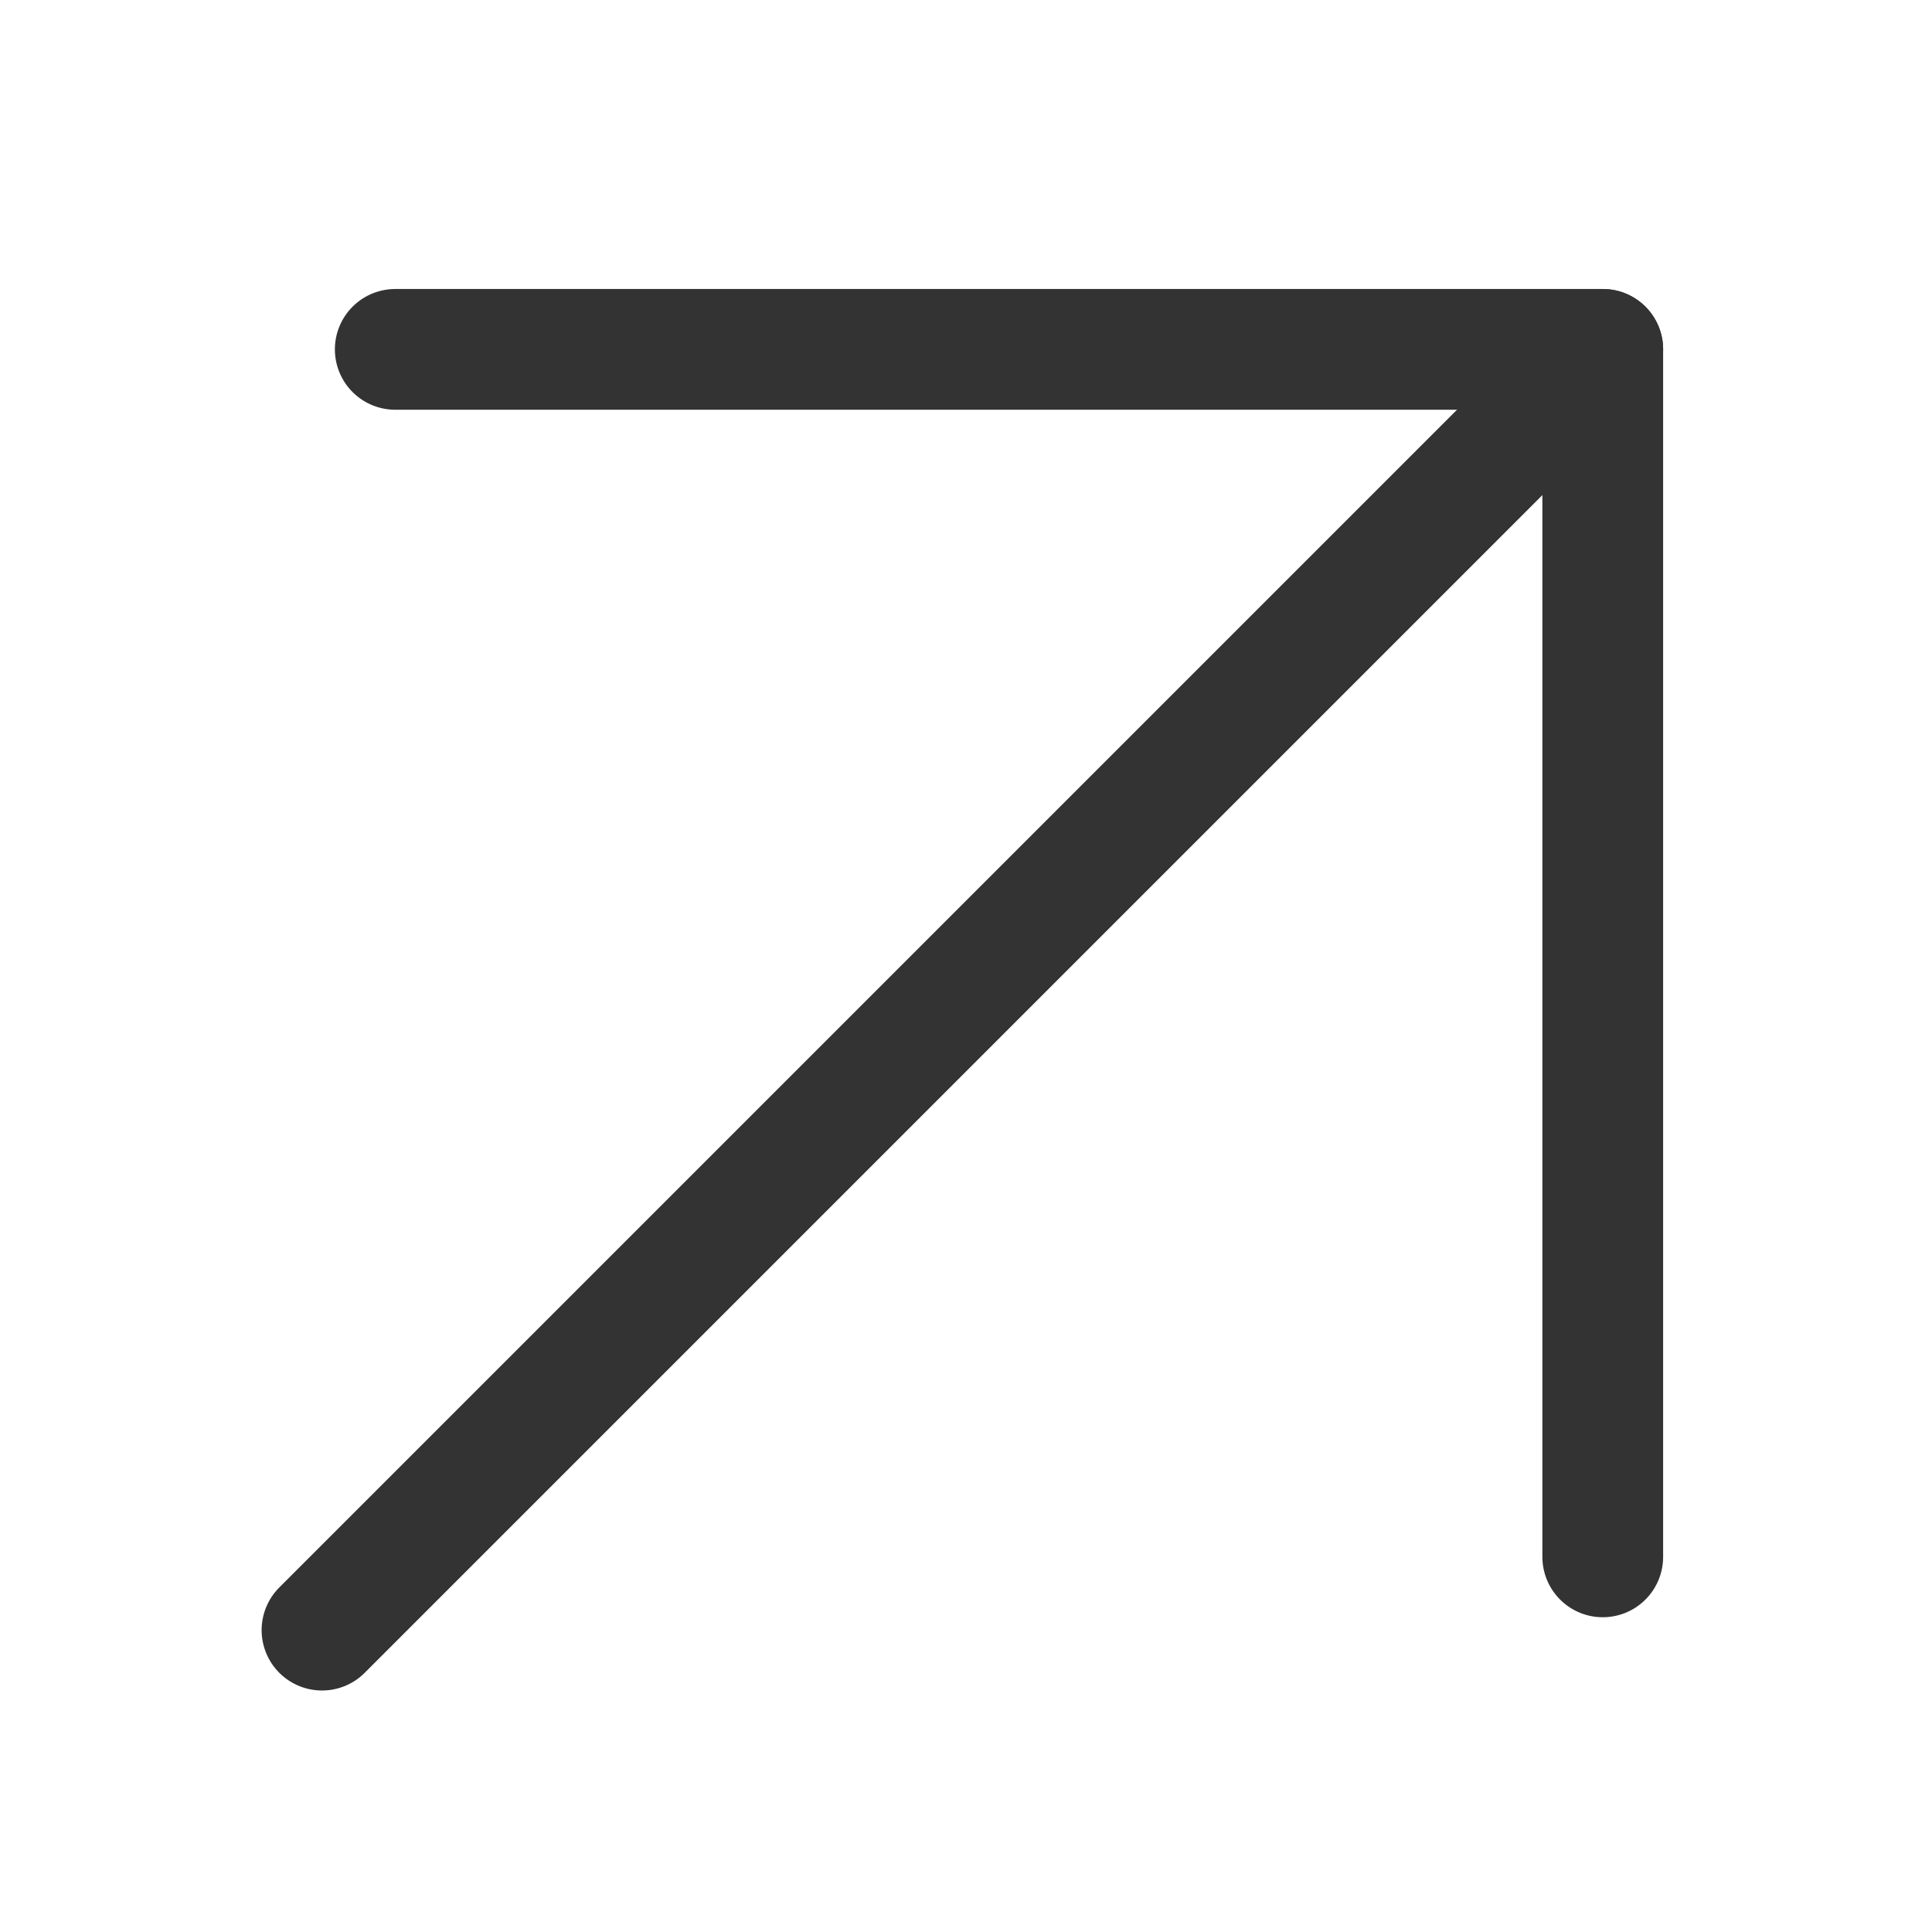 <svg width="24" height="24" viewBox="0 0 24 24" fill="none" xmlns="http://www.w3.org/2000/svg">
<path d="M4 20.25L19.91 4.34" stroke="#333333" stroke-width="1.5" stroke-linecap="round" stroke-linejoin="round"/>
<path d="M4.91 4.34H19.91V19.34" stroke="#333333" stroke-width="1.5" stroke-linecap="round" stroke-linejoin="round"/>
</svg>
